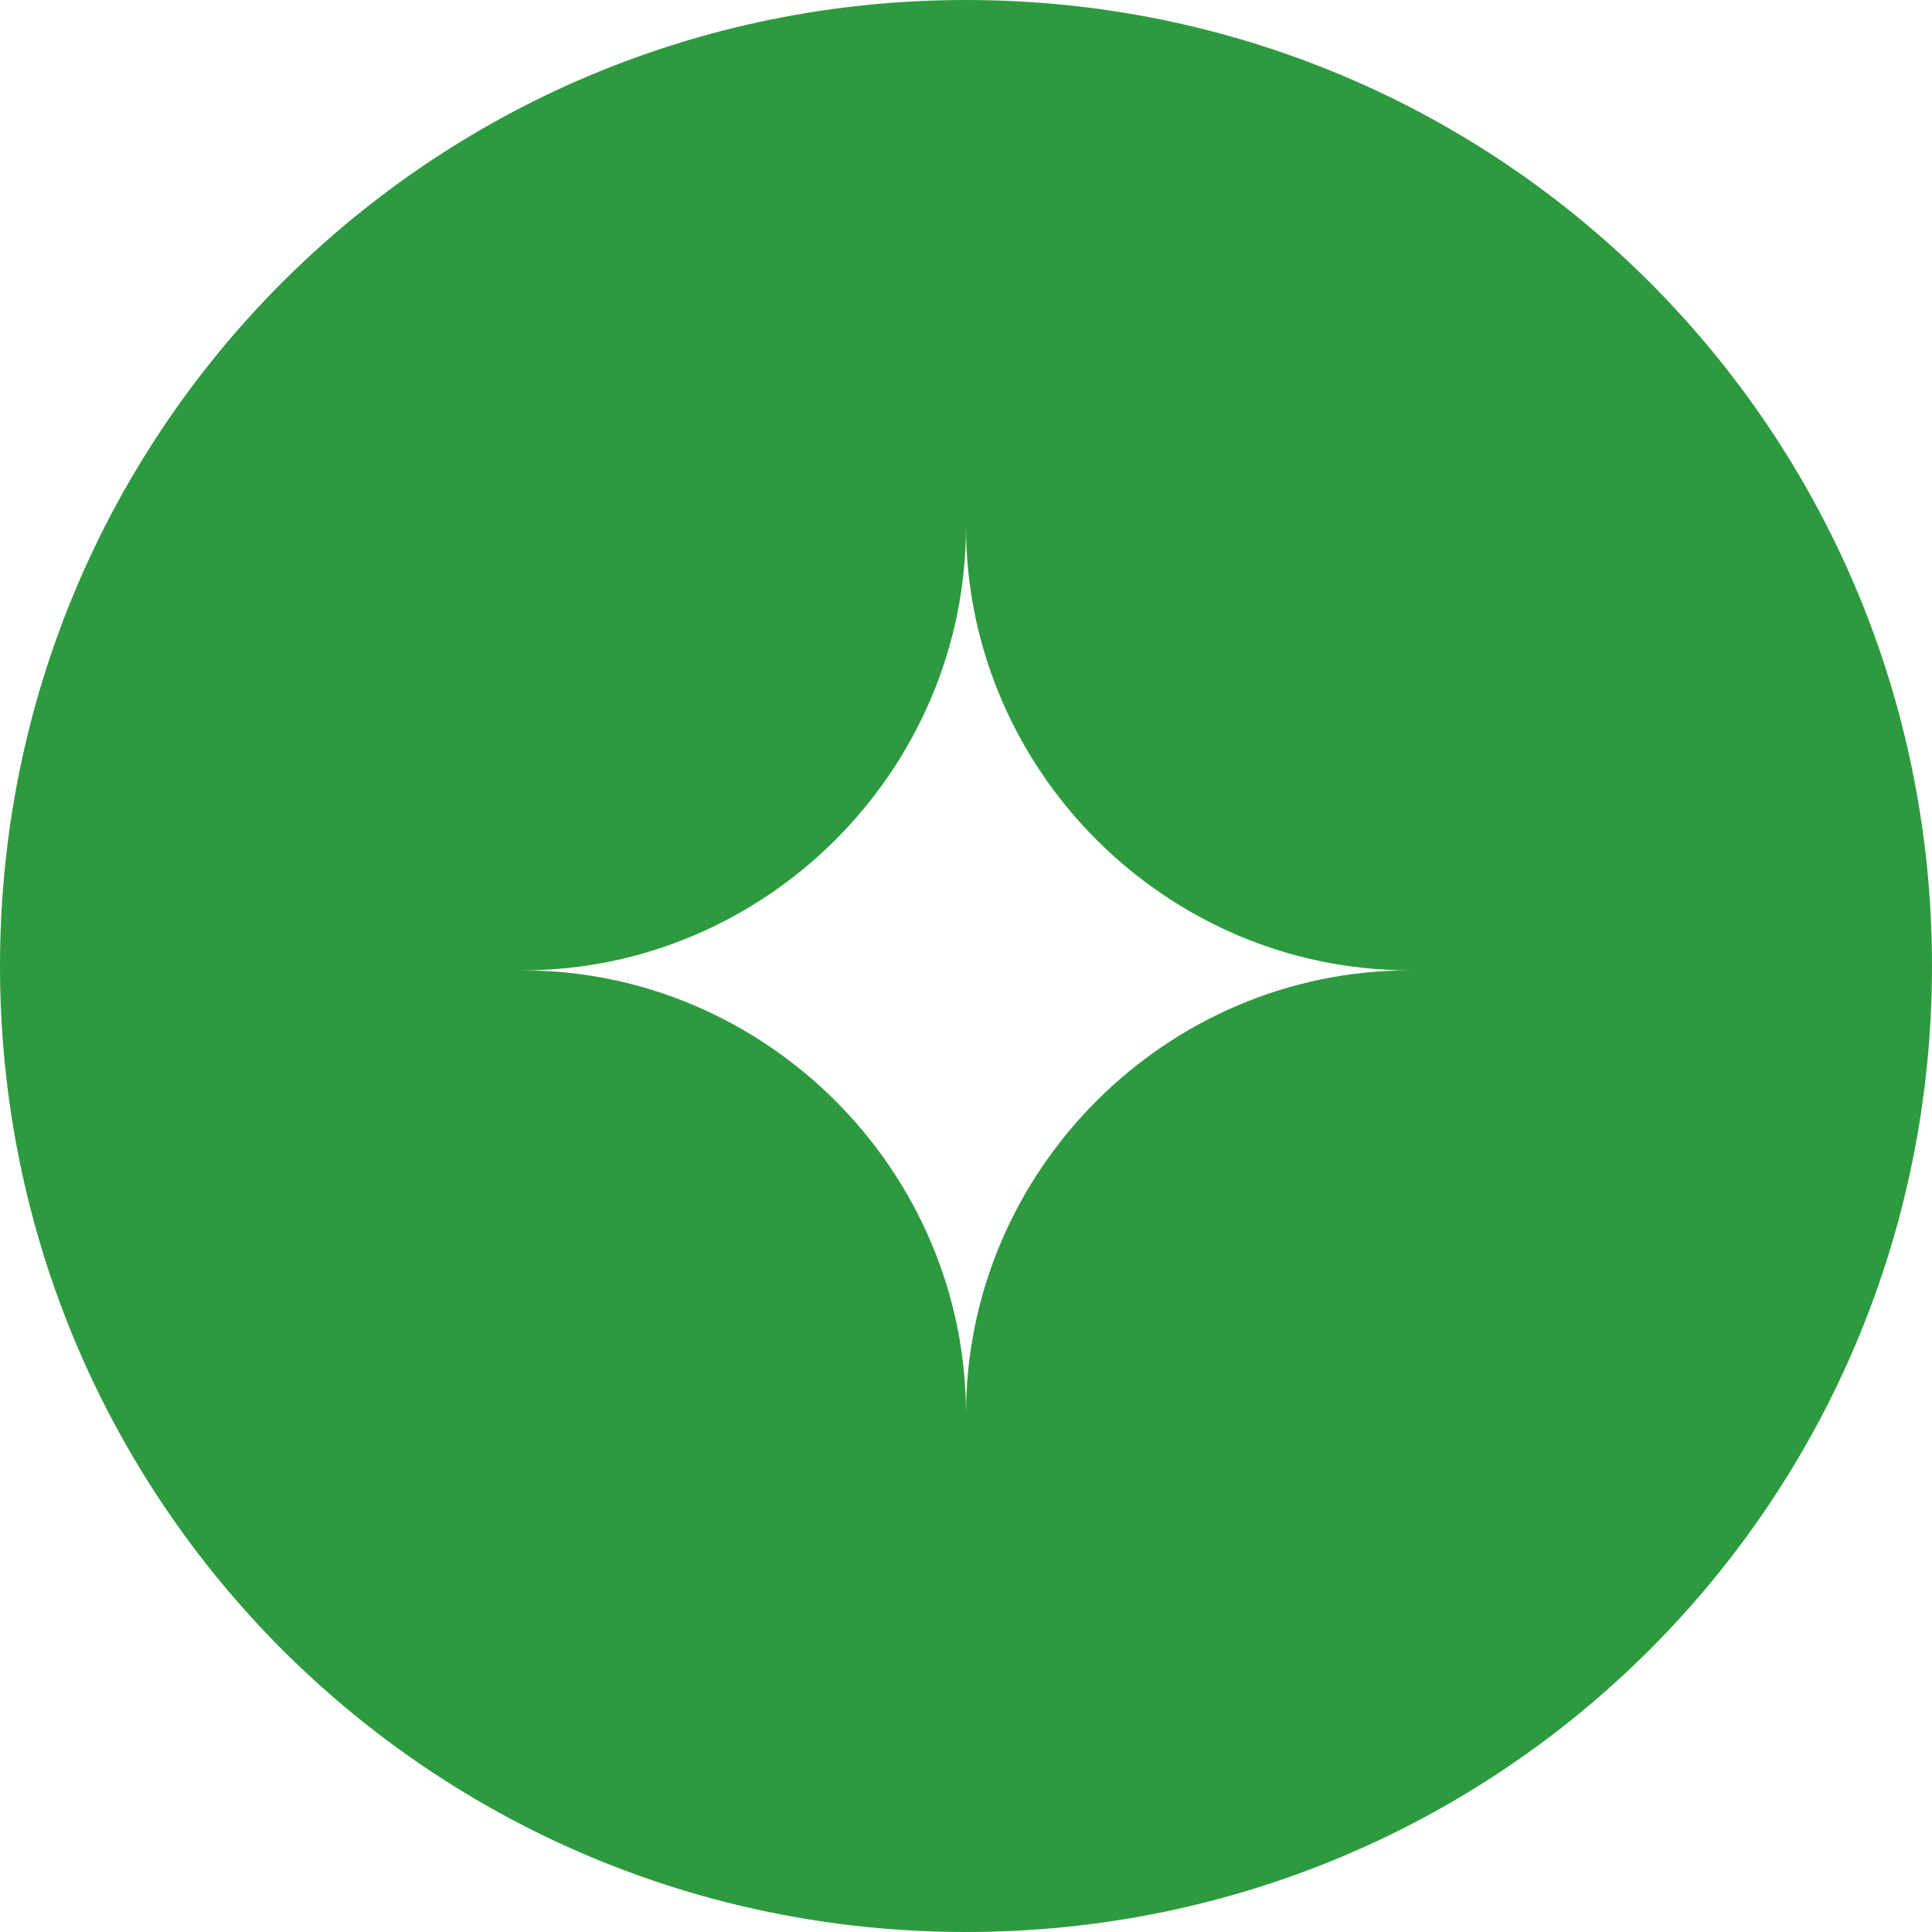 <?xml version="1.0" encoding="utf-8"?>
<!-- Generator: Adobe Illustrator 27.0.0, SVG Export Plug-In . SVG Version: 6.00 Build 0)  -->
<svg version="1.1" id="Livello_1" xmlns="http://www.w3.org/2000/svg" xmlns:xlink="http://www.w3.org/1999/xlink" x="0px" y="0px"
	 viewBox="0 0 44.4 44.4" style="enable-background:new 0 0 44.4 44.4;" xml:space="preserve">
<style type="text/css">
	.st0{fill:#2E9A3F;}
</style>
<path class="st0" d="M22.2,0C9.9,0,0,9.9,0,22.2s9.9,22.2,22.2,22.2s22.2-9.9,22.2-22.2S34.5,0,22.2,0z M32.4,22.3
	c-5.6,0-10.2,4.6-10.2,10.2c0-5.6-4.6-10.2-10.2-10.2l0,0c5.6,0,10.2-4.6,10.2-10.2C22.2,17.7,26.8,22.3,32.4,22.3L32.4,22.3z"/>
</svg>
